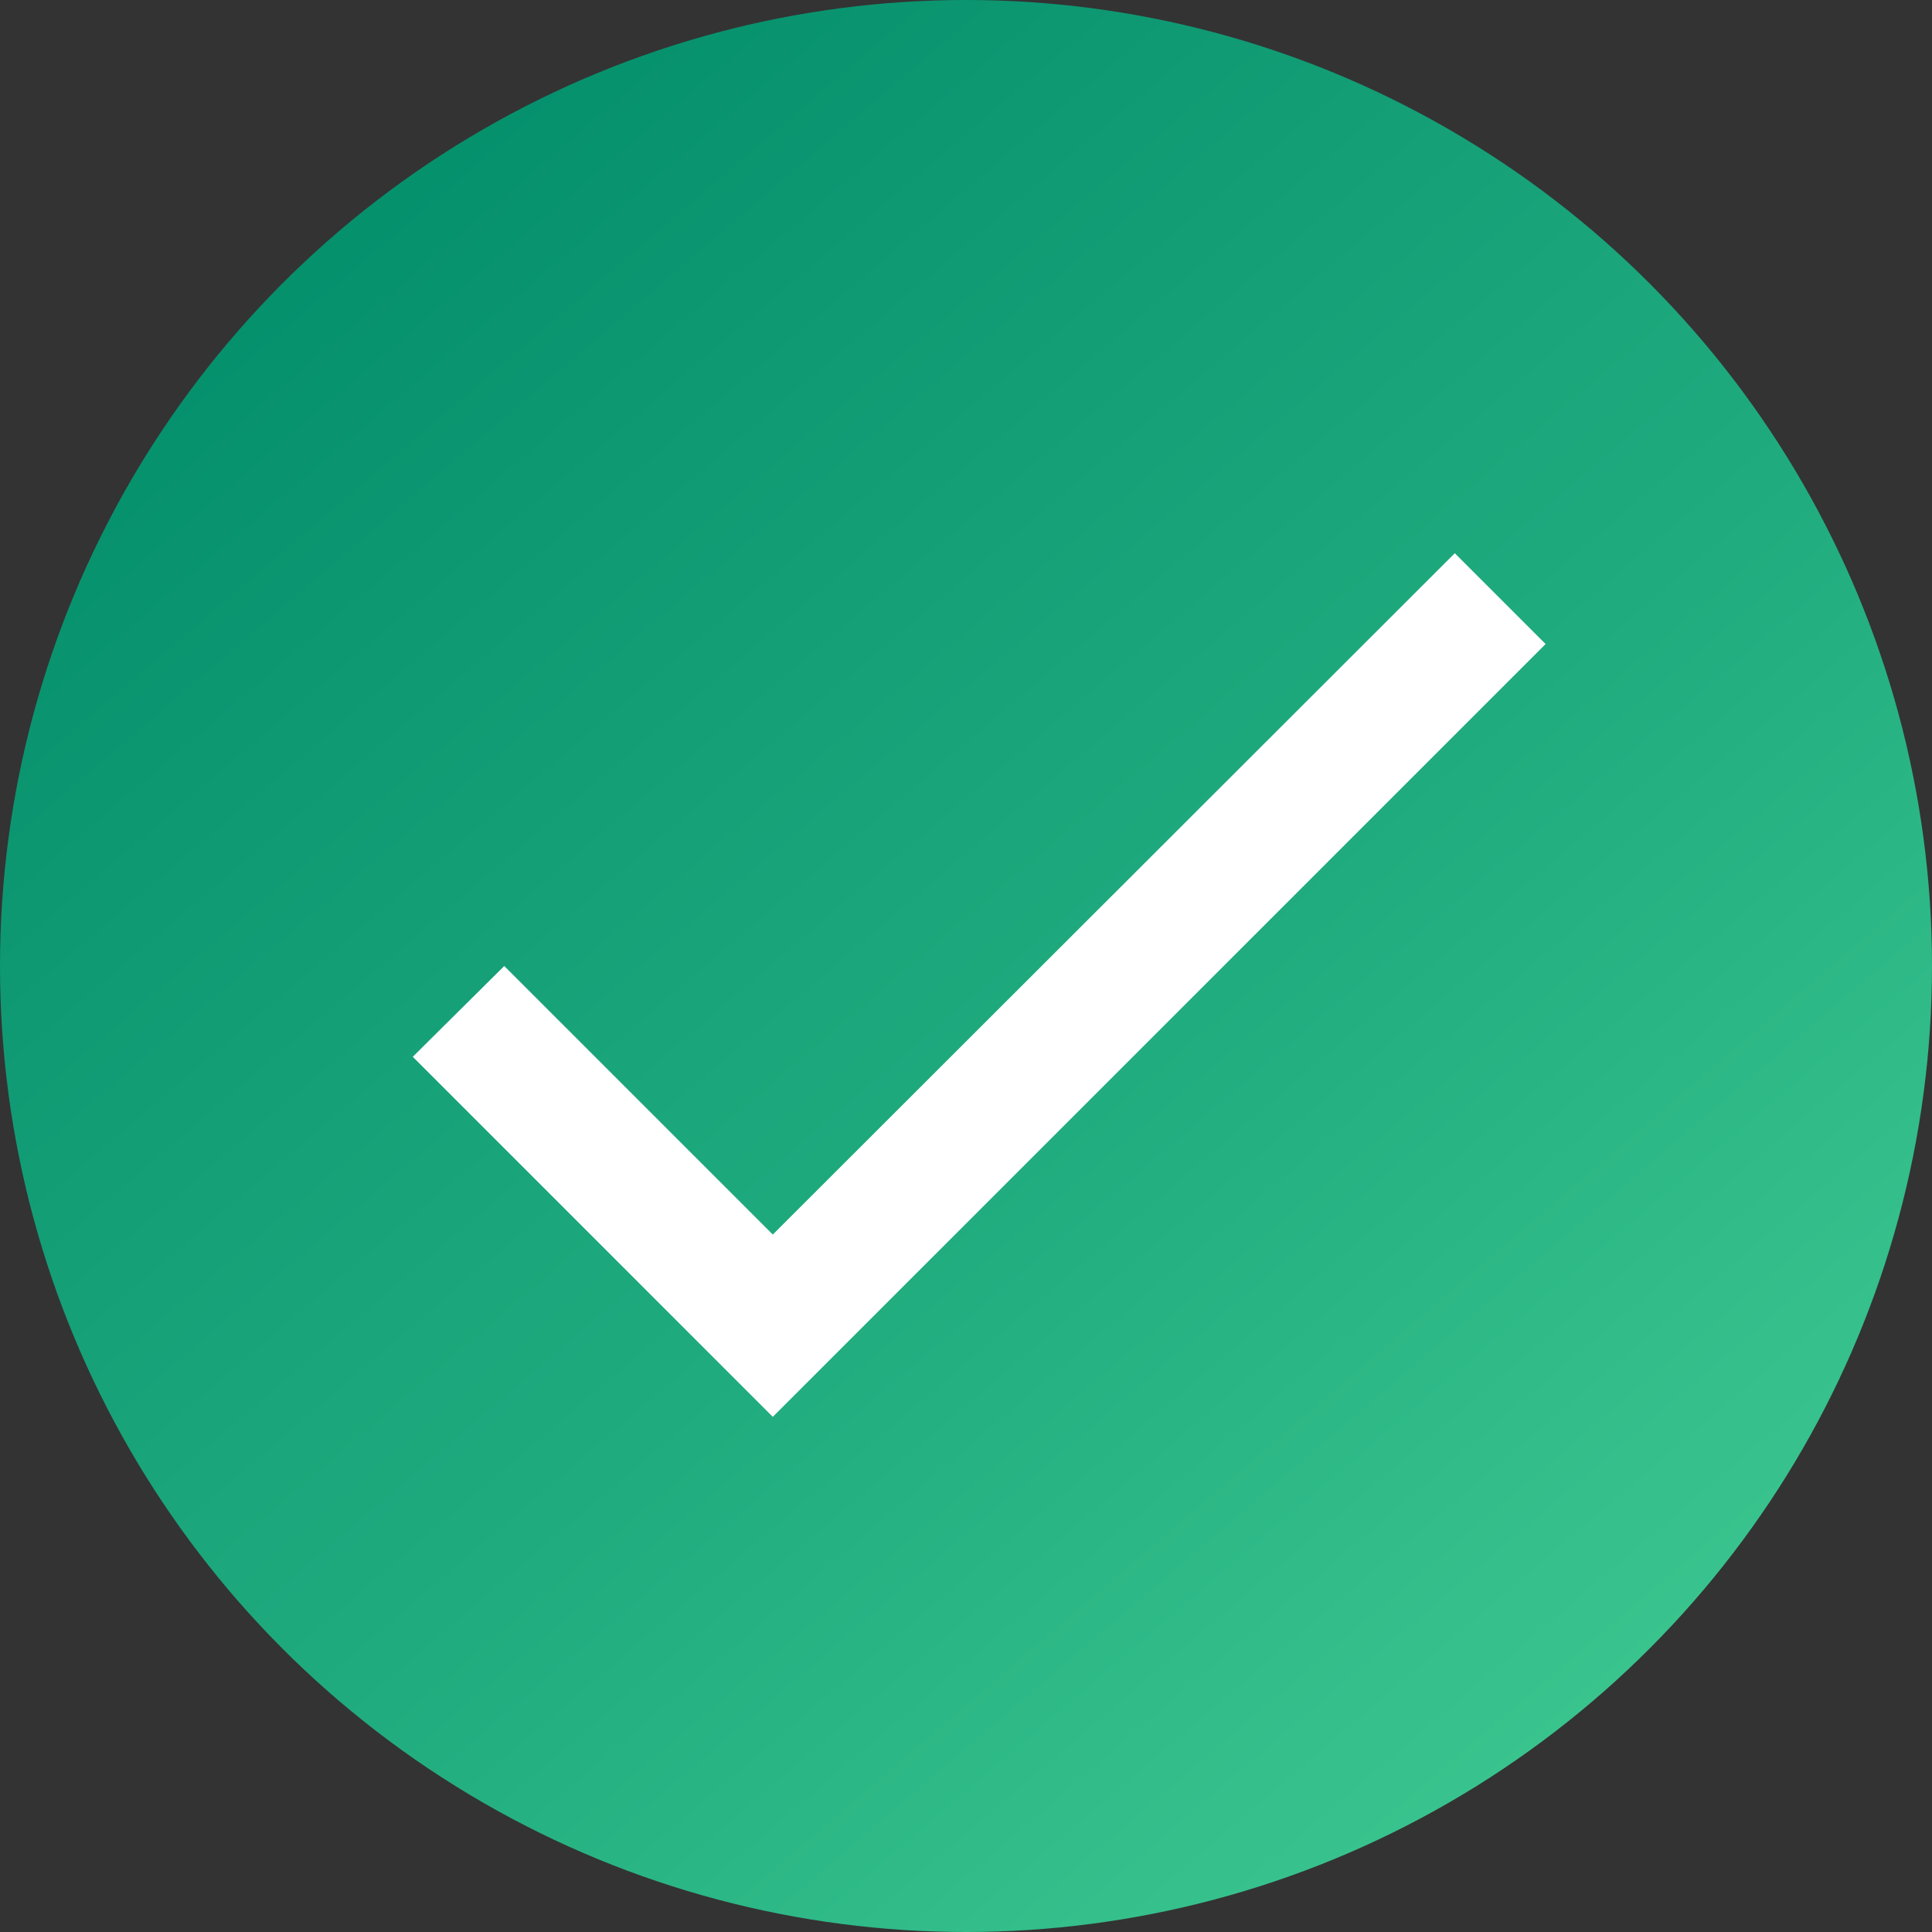 <?xml version="1.0" encoding="UTF-8"?> <svg xmlns="http://www.w3.org/2000/svg" width="20" height="20" viewBox="0 0 20 20" fill="none"><rect x="0" y="0" width="20" height="20" fill="#333333" stroke="none"/><circle cx="10" cy="10" r="10" fill="url(#paint0_linear_1133_198)"></circle><path d="M8 12.78L5.22 10L4.273 10.94L8 14.667L16 6.667L15.06 5.727L8 12.78Z" fill="white"></path><defs><linearGradient id="paint0_linear_1133_198" x1="3.784" y1="1.263" x2="19.2" y2="19.307" gradientUnits="userSpaceOnUse"><stop stop-color="#048F6C"></stop><stop offset="0.532" stop-color="#21AC7F"></stop><stop offset="1" stop-color="#42CD94"></stop></linearGradient></defs></svg> 